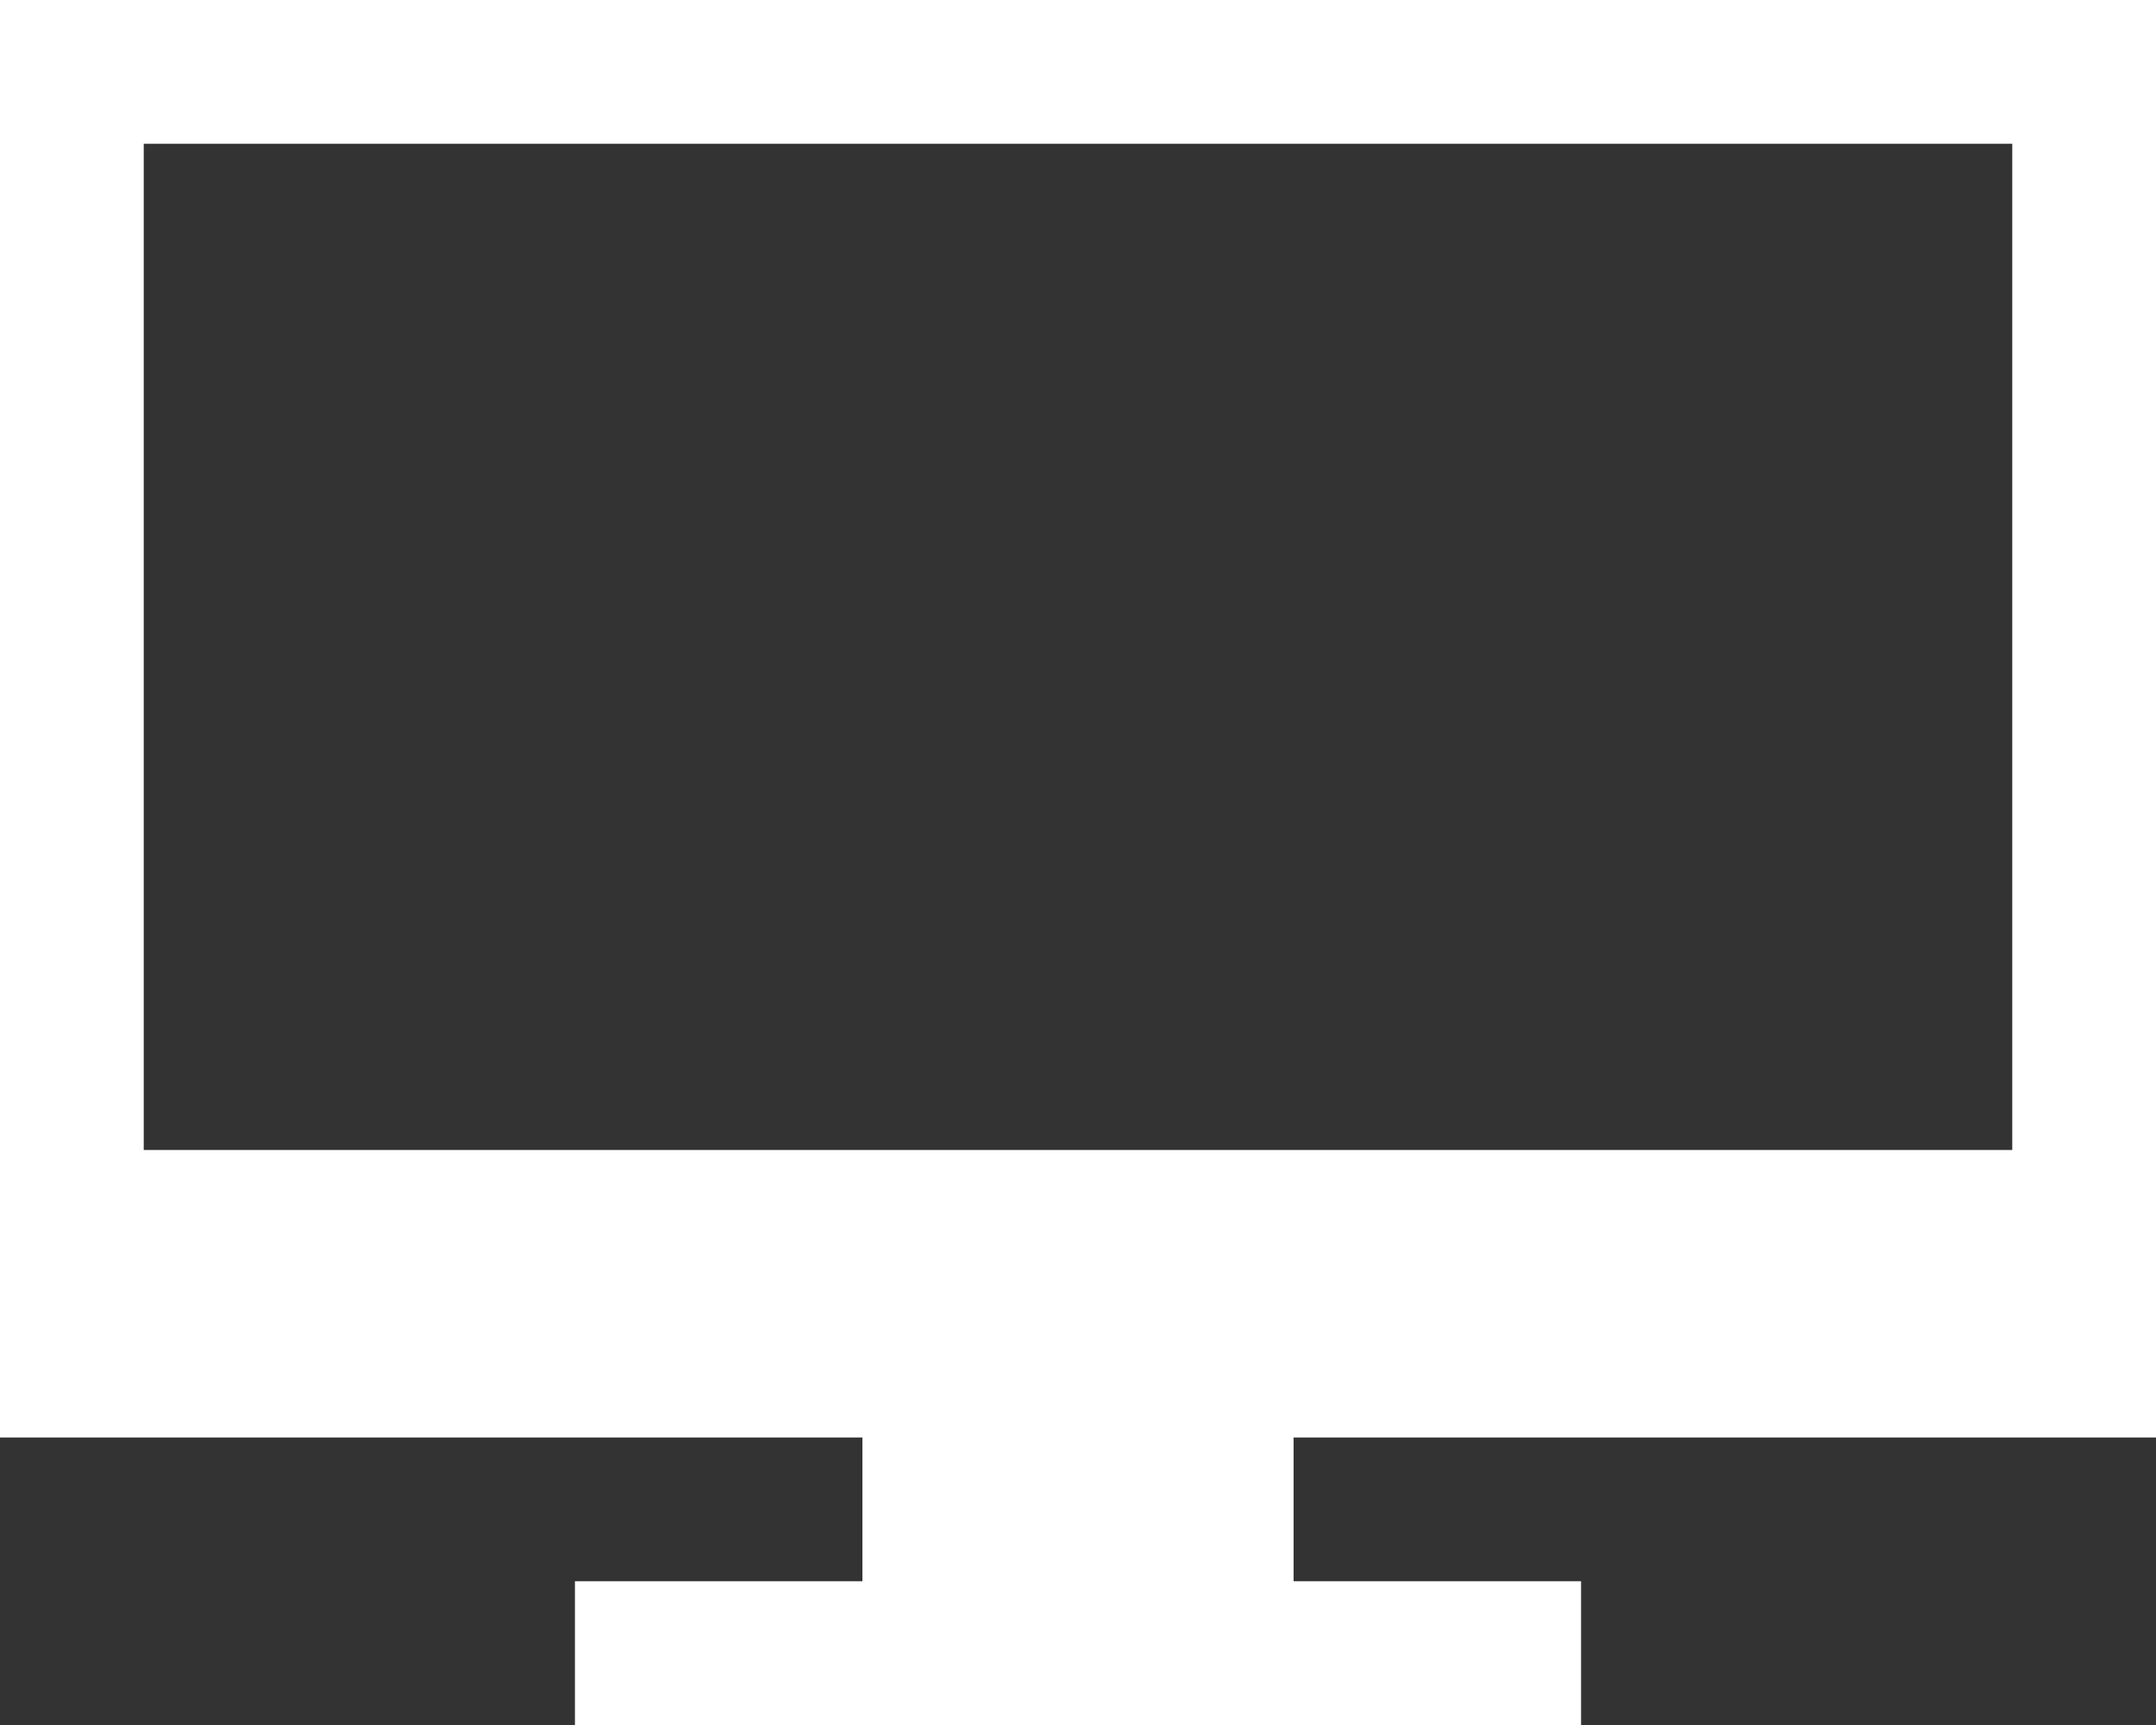 <svg xmlns="http://www.w3.org/2000/svg" width="15" height="12" viewBox="0 0 15 12">
  <rect x="0" y="0" width="15" height="12" fill="#333333" stroke="none"/>
<defs>
    <style>
      .cls-1 {
        fill: #fff;
        fill-rule: evenodd;
      }
    </style>
  </defs>
  <path id="desktop" class="cls-1" d="M264,170h15v10H264V170Zm1,1h13v7H265v-7Zm5,9h3v1h-3v-1Zm-2,1h7v1h-7v-1Z" transform="translate(-264 -170)"/>
</svg>
